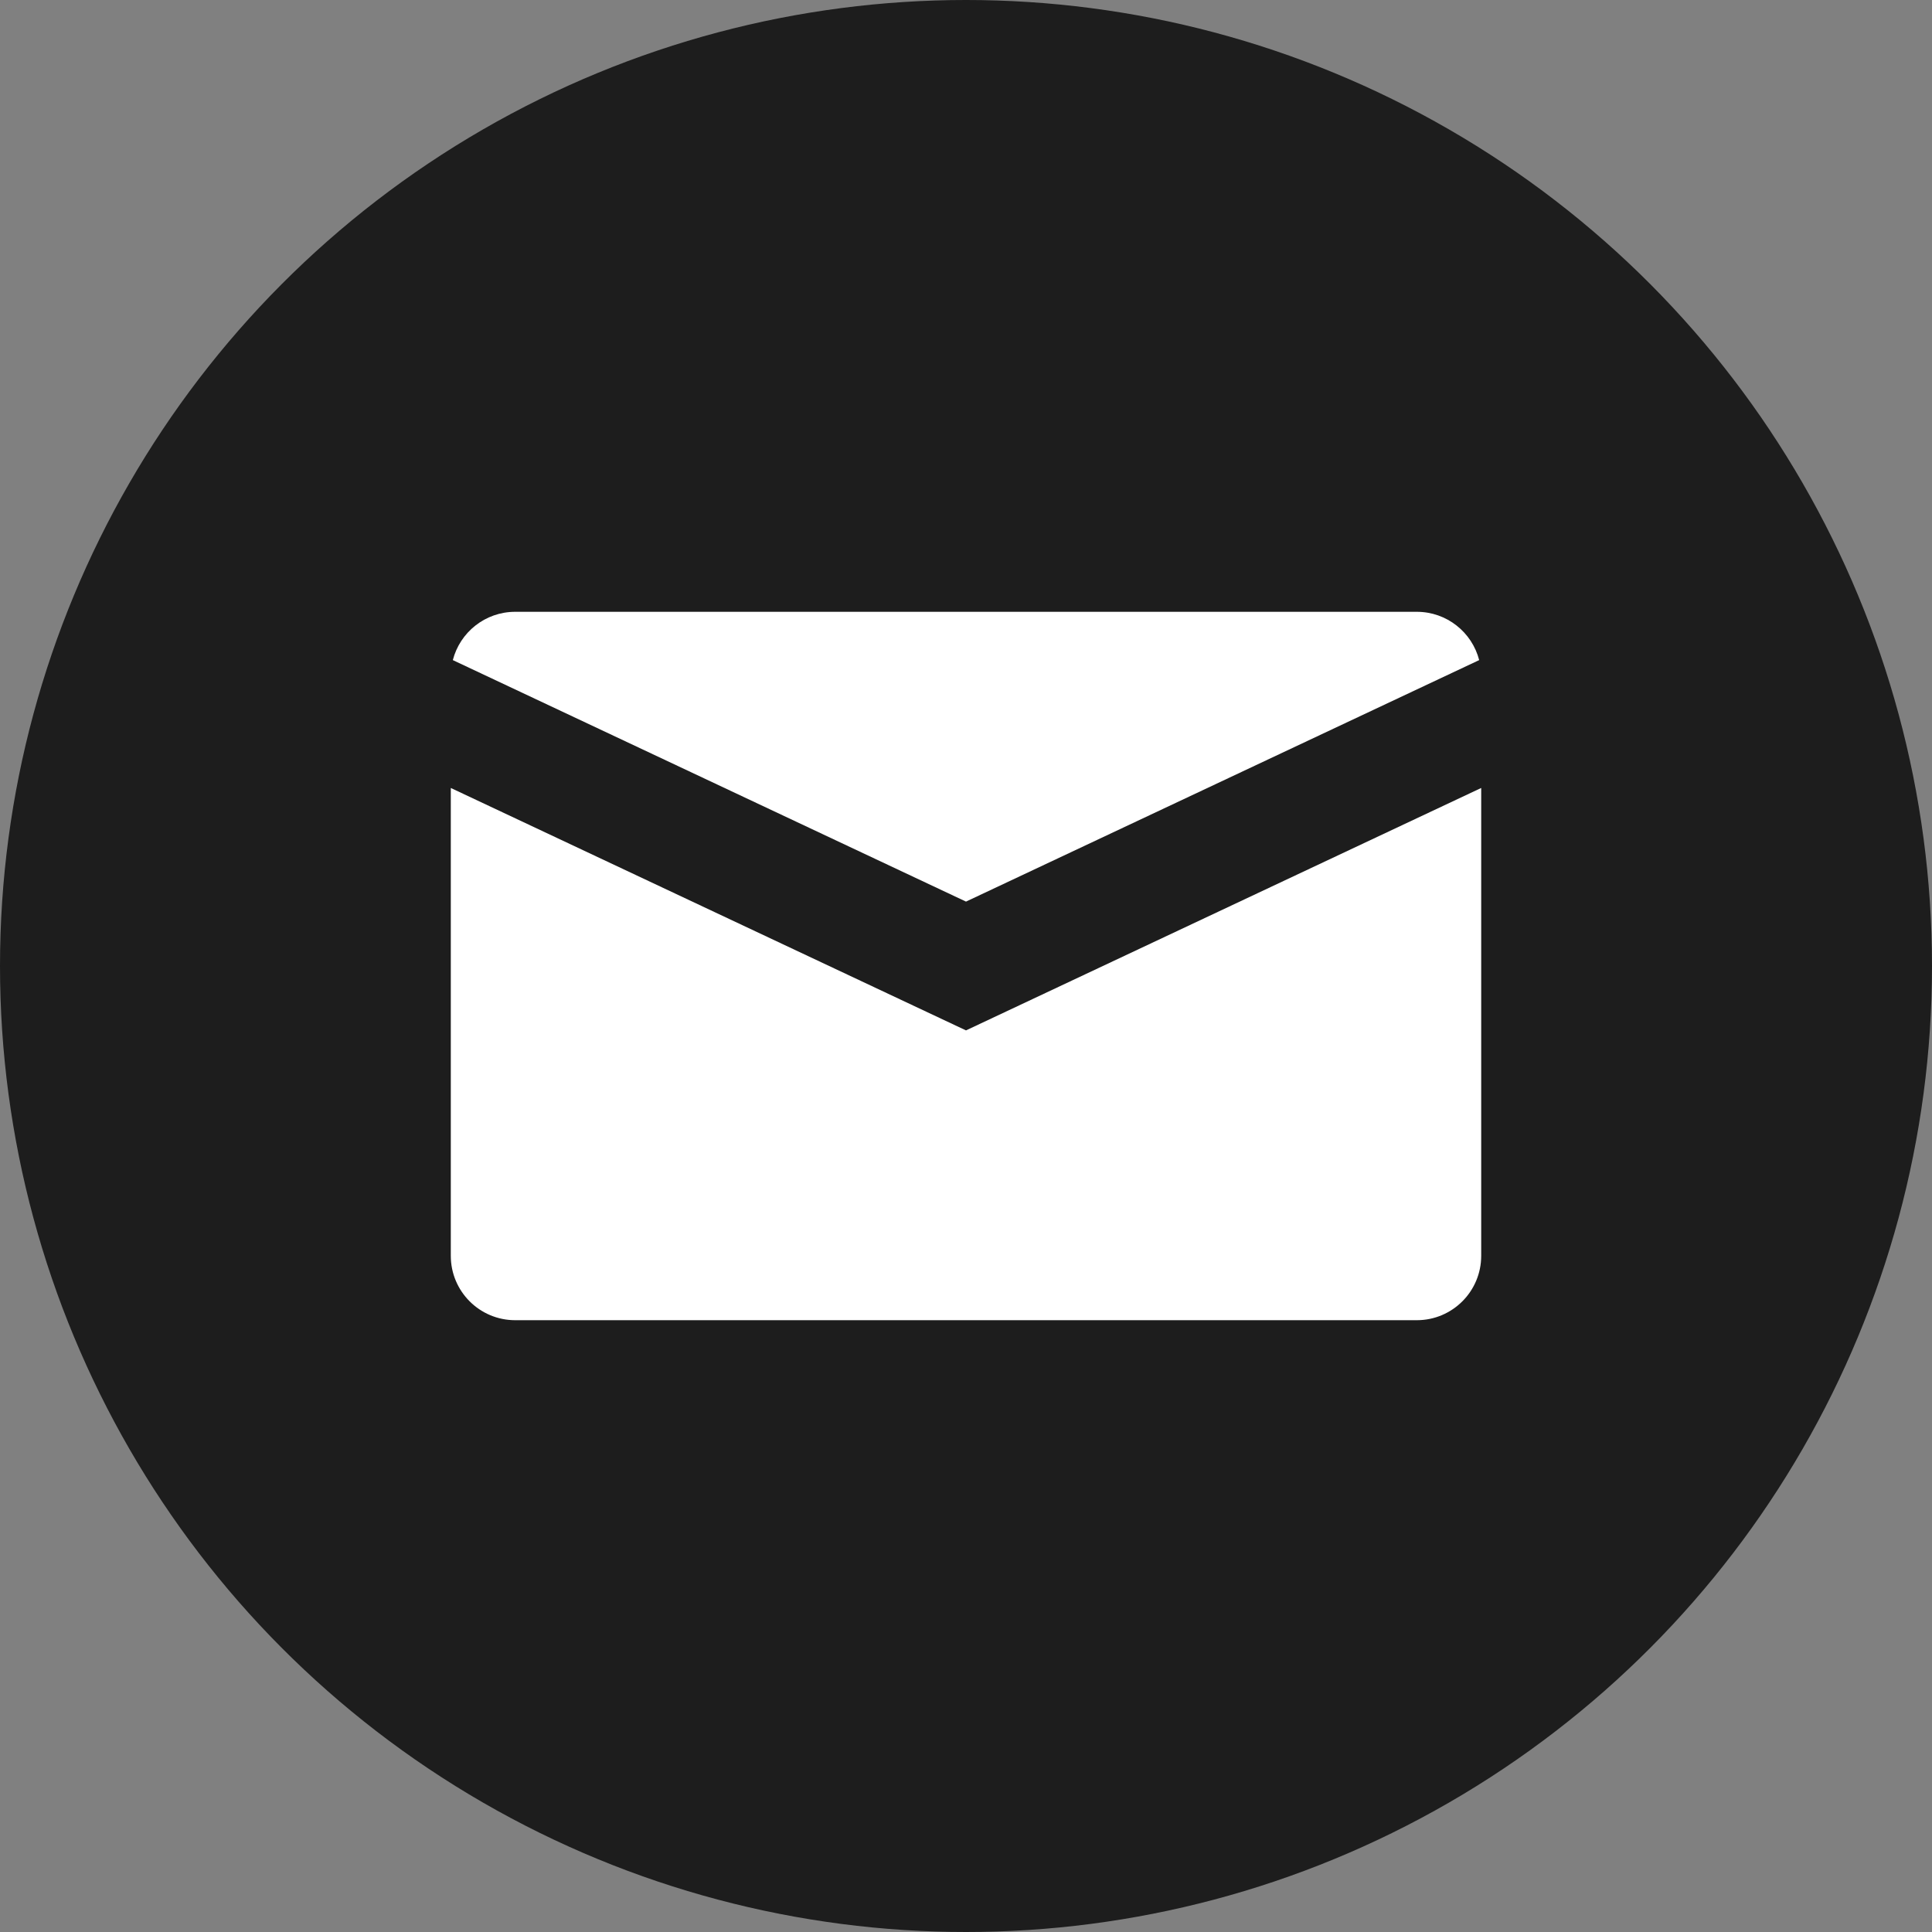 <svg width="60" height="60" viewBox="0 0 60 60" fill="none" xmlns="http://www.w3.org/2000/svg">
<rect x="0" y="0" width="60" height="60" fill="#808080" stroke="none"/>
<circle cx="30" cy="30" r="30" fill="#1D1D1D"/>
<path d="M14.063 20.5L30 28L45.937 20.5C45.715 19.637 44.932 19 44 19H16C15.068 19 14.285 19.637 14.063 20.5Z" fill="white"/>
<path d="M46 24.471L30 32L14 24.471V39C14 40.105 14.895 41 16 41H44C45.105 41 46 40.105 46 39V24.471Z" fill="white"/>
</svg>
